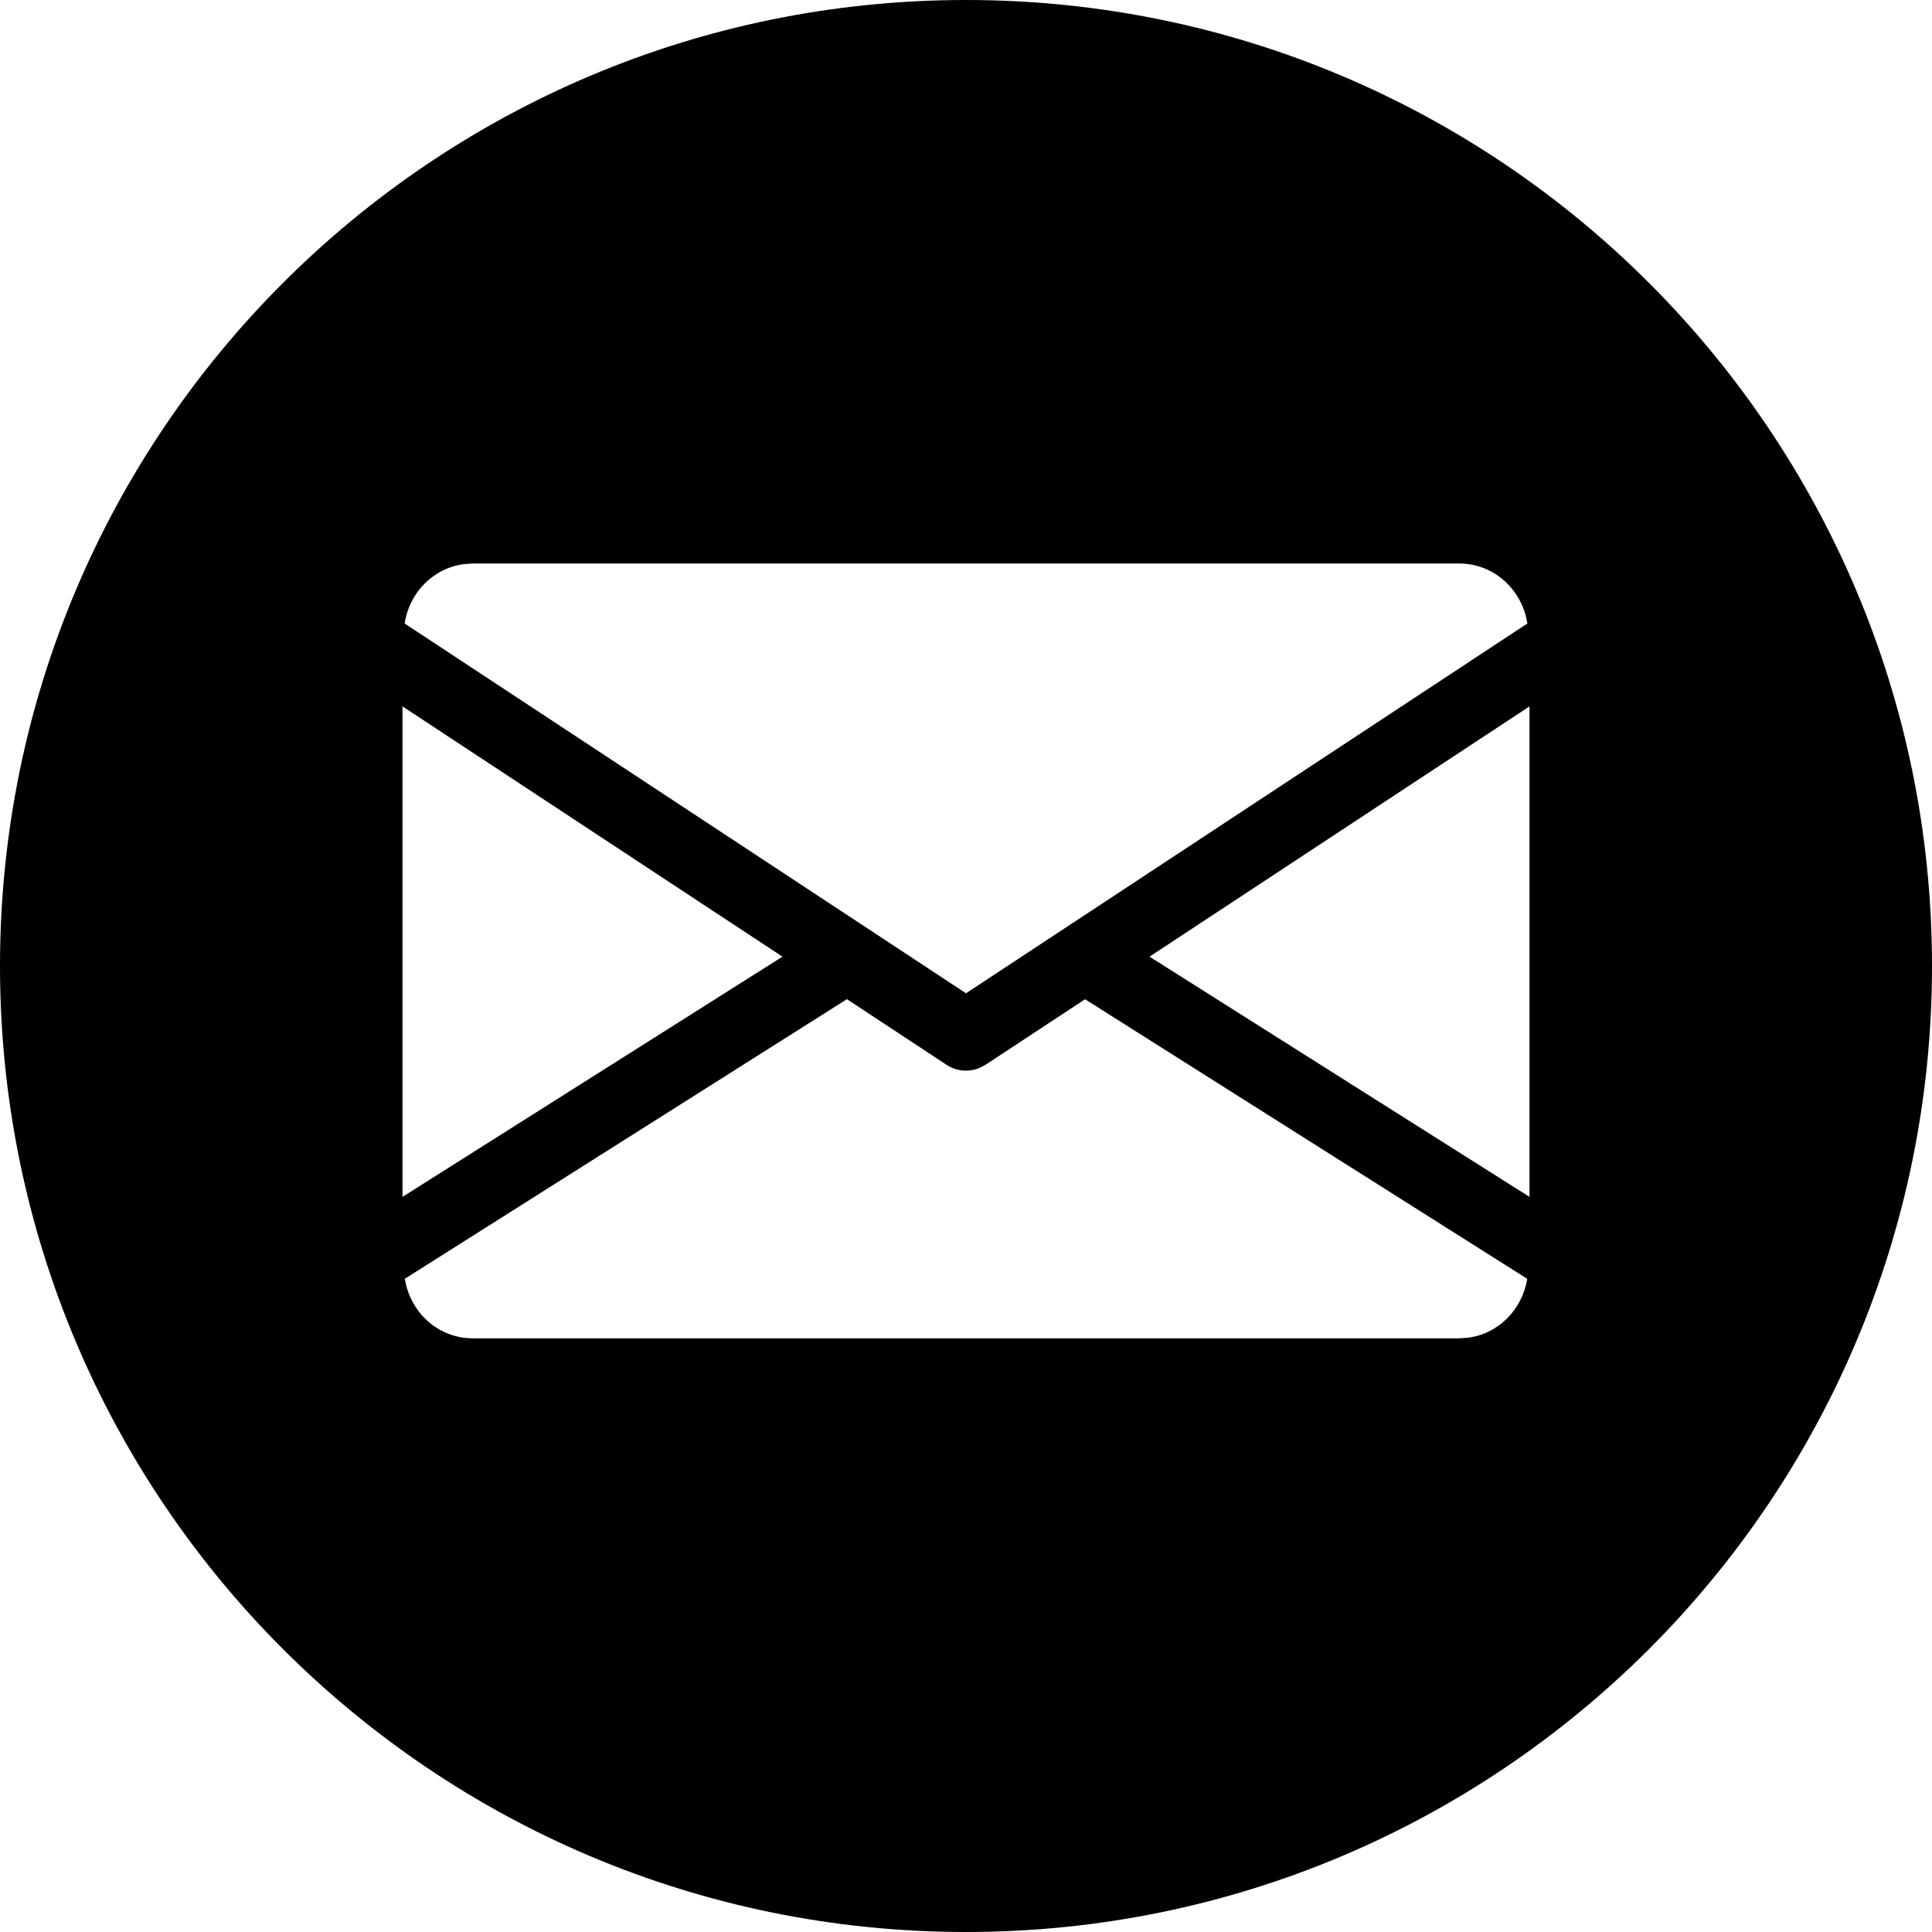 <?xml version="1.0" encoding="UTF-8"?>
<svg width="24px" height="24px" viewBox="0 0 24 24" version="1.1" xmlns="http://www.w3.org/2000/svg" xmlns:xlink="http://www.w3.org/1999/xlink">
    <!-- Generator: Sketch 61.2 (89653) - https://sketch.com -->
    <title>Combined Shape</title>
    <desc>Created with Sketch.</desc>
    <g id="PILLAR-PAGE" stroke="none" stroke-width="1" fill="none" fill-rule="evenodd">
        <g id="pillar_page_mobile" transform="translate(-226, -5193)" fill="#000000">
            <path d="M238,5193 C244.627,5193 250,5198.373 250,5205 C250,5211.627 244.627,5217 238,5217 C231.373,5217 226,5211.627 226,5205 C226,5198.373 231.373,5193 238,5193 Z M236.521,5205.412 L231.028,5208.886 L231.051,5208.988 C231.153,5209.354 231.476,5209.625 231.875,5209.625 L231.875,5209.625 L244.125,5209.625 L244.232,5209.618 C244.615,5209.571 244.91,5209.267 244.972,5208.886 L244.972,5208.886 L239.479,5205.413 L238.241,5206.228 L238.164,5206.268 C238.112,5206.289 238.056,5206.3 238,5206.3 C237.916,5206.3 237.833,5206.276 237.759,5206.228 L237.759,5206.228 L236.521,5205.412 Z M245,5201.775 L240.28,5204.884 L245,5207.868 L245,5201.775 Z M231,5201.775 L231,5207.868 L235.72,5204.884 L231,5201.775 Z M244.125,5200 L231.875,5200 L231.768,5200.007 C231.383,5200.055 231.086,5200.36 231.026,5200.745 L231.026,5200.745 L238,5205.339 L244.974,5200.745 L244.952,5200.642 C244.85,5200.274 244.525,5200 244.125,5200 L244.125,5200 Z" id="Combined-Shape"></path>
        </g>
    </g>
</svg>
